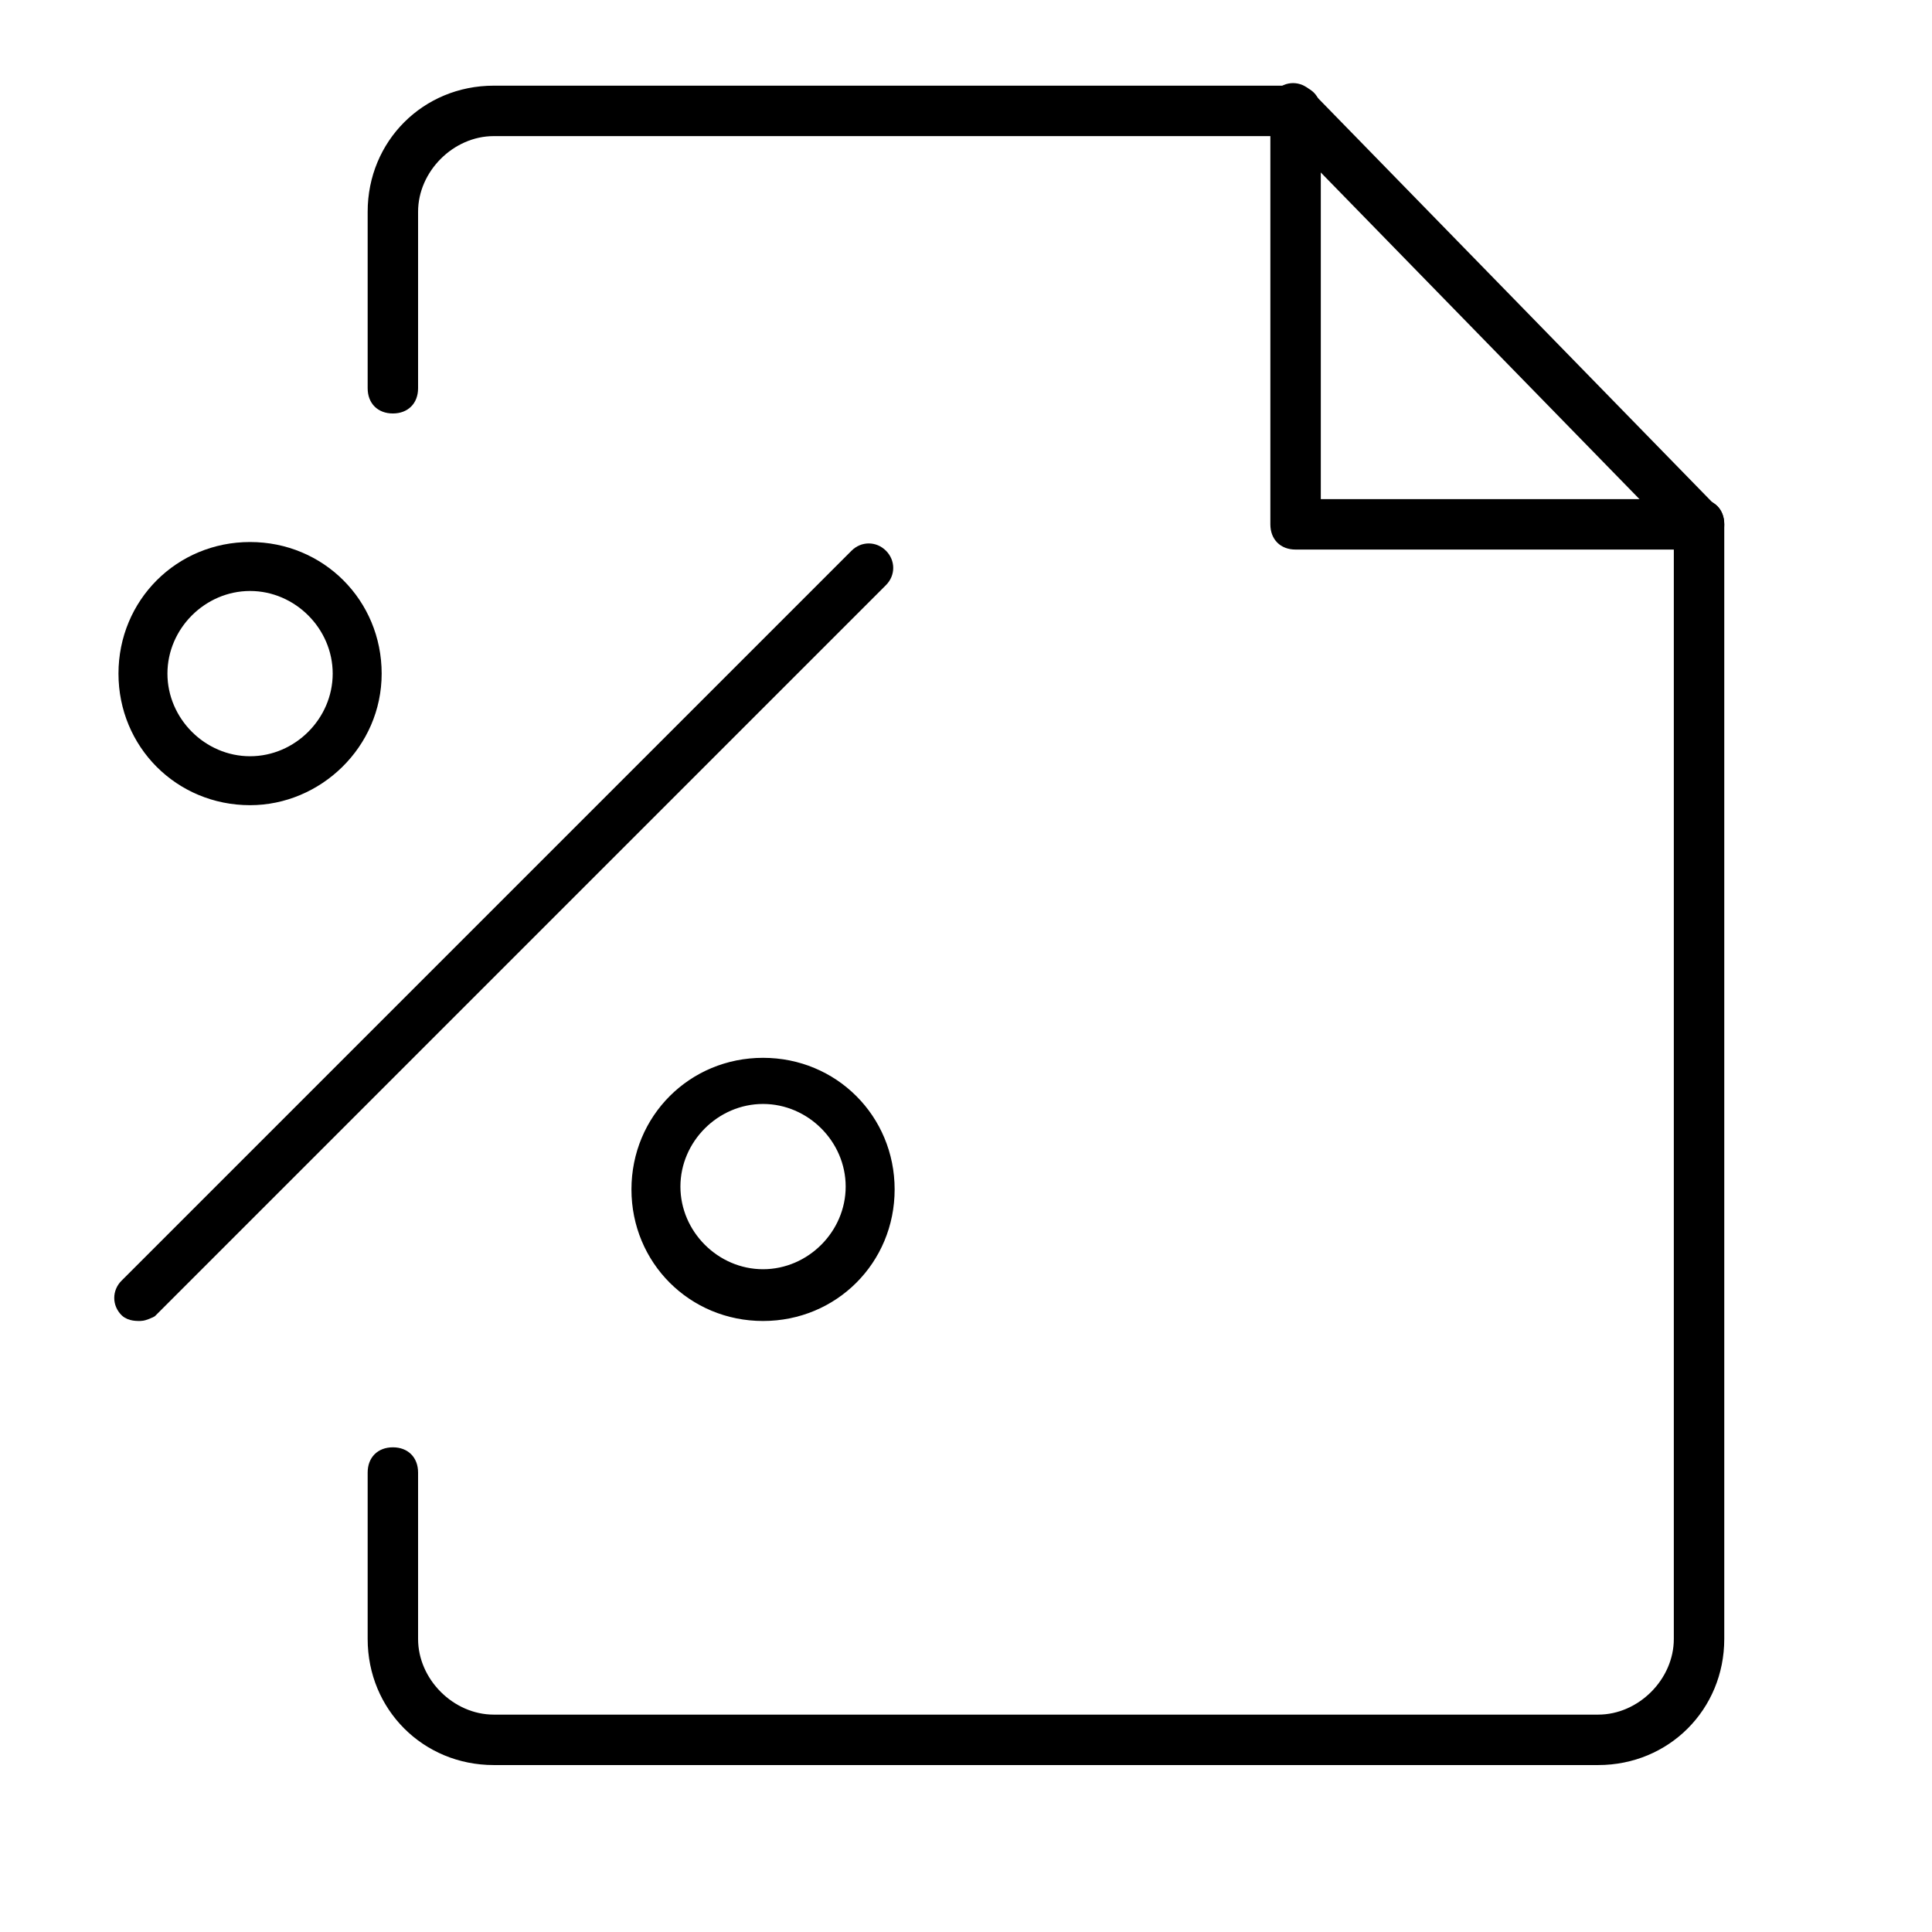 <svg width="93" height="93" viewBox="0 0 93 93" fill="none" xmlns="http://www.w3.org/2000/svg">
<path d="M18.911 19.903C18.183 19.903 17.698 19.418 17.698 18.689V10.193C17.698 6.794 20.368 4.124 23.767 4.124H62.365C63.093 4.124 63.579 4.609 63.579 5.338C63.579 6.066 63.093 6.552 62.365 6.552H23.767C21.824 6.552 20.125 8.251 20.125 10.193V18.689C20.125 19.418 19.64 19.903 18.911 19.903Z" fill="black"/>
<path d="M76.931 84.964H23.767C20.368 84.964 17.698 82.293 17.698 78.895V70.883C17.698 70.155 18.183 69.669 18.912 69.669C19.64 69.669 20.125 70.155 20.125 70.883V78.895C20.125 80.837 21.825 82.536 23.767 82.536H76.931C78.873 82.536 80.572 80.837 80.572 78.895V25.245C80.572 24.516 81.058 24.031 81.786 24.031C82.514 24.031 83 24.516 83 25.245V78.895C83 82.293 80.33 84.964 76.931 84.964Z" fill="black"/>
<path d="M81.786 26.454H62.365C61.637 26.454 61.151 25.968 61.151 25.24V5.819C61.151 5.091 61.637 4.606 62.365 4.606C63.093 4.606 63.579 5.091 63.579 5.819V24.026H81.786C82.514 24.026 83 24.512 83 25.24C83 25.968 82.514 26.454 81.786 26.454Z" fill="black"/>
<path d="M81.786 26.456C81.543 26.456 81.058 26.212 80.815 25.97L61.394 6.064C60.909 5.578 60.909 4.85 61.394 4.364C61.88 3.879 62.608 3.879 63.094 4.364L82.514 24.271C83 24.756 83 25.484 82.514 25.97C82.272 26.455 82.029 26.456 81.786 26.456Z" fill="black"/>
<path d="M41.167 26.686C41.536 26.317 42.101 26.317 42.47 26.686C42.839 27.055 42.839 27.62 42.47 27.989L7.33 63.13L7.301 63.158L7.265 63.177H7.264C7.263 63.177 7.262 63.178 7.261 63.179C7.258 63.18 7.254 63.182 7.25 63.184C7.241 63.188 7.228 63.194 7.213 63.201C7.183 63.215 7.141 63.234 7.094 63.253C7.047 63.272 6.991 63.292 6.936 63.308C6.884 63.322 6.815 63.338 6.746 63.338C6.68 63.338 6.558 63.339 6.434 63.319C6.315 63.299 6.15 63.253 6.026 63.13C5.657 62.761 5.658 62.195 6.026 61.826L41.167 26.686Z" fill="black" stroke="black" stroke-width="0.5"/>
<path d="M36.73 51.17C40.125 51.17 42.814 53.86 42.815 57.254C42.815 60.648 40.125 63.338 36.73 63.338C33.336 63.338 30.646 60.648 30.646 57.254C30.647 53.86 33.336 51.17 36.73 51.17ZM36.73 52.891C34.426 52.891 32.503 54.814 32.503 57.118C32.503 59.422 34.426 61.346 36.73 61.346C39.035 61.346 40.958 59.422 40.958 57.118C40.958 54.814 39.035 52.891 36.73 52.891Z" fill="black" stroke="black" stroke-width="0.5"/>
<path d="M12.037 26.341C15.432 26.341 18.121 29.031 18.122 32.425C18.122 35.823 15.292 38.509 12.037 38.509C8.643 38.509 5.953 35.819 5.953 32.425C5.954 29.031 8.643 26.341 12.037 26.341ZM12.037 28.198C9.733 28.198 7.81 30.121 7.81 32.425C7.81 34.729 9.733 36.653 12.037 36.653C14.342 36.653 16.265 34.729 16.265 32.425C16.265 30.121 14.341 28.198 12.037 28.198Z" fill="black" stroke="black" stroke-width="0.5"/>
</svg>
